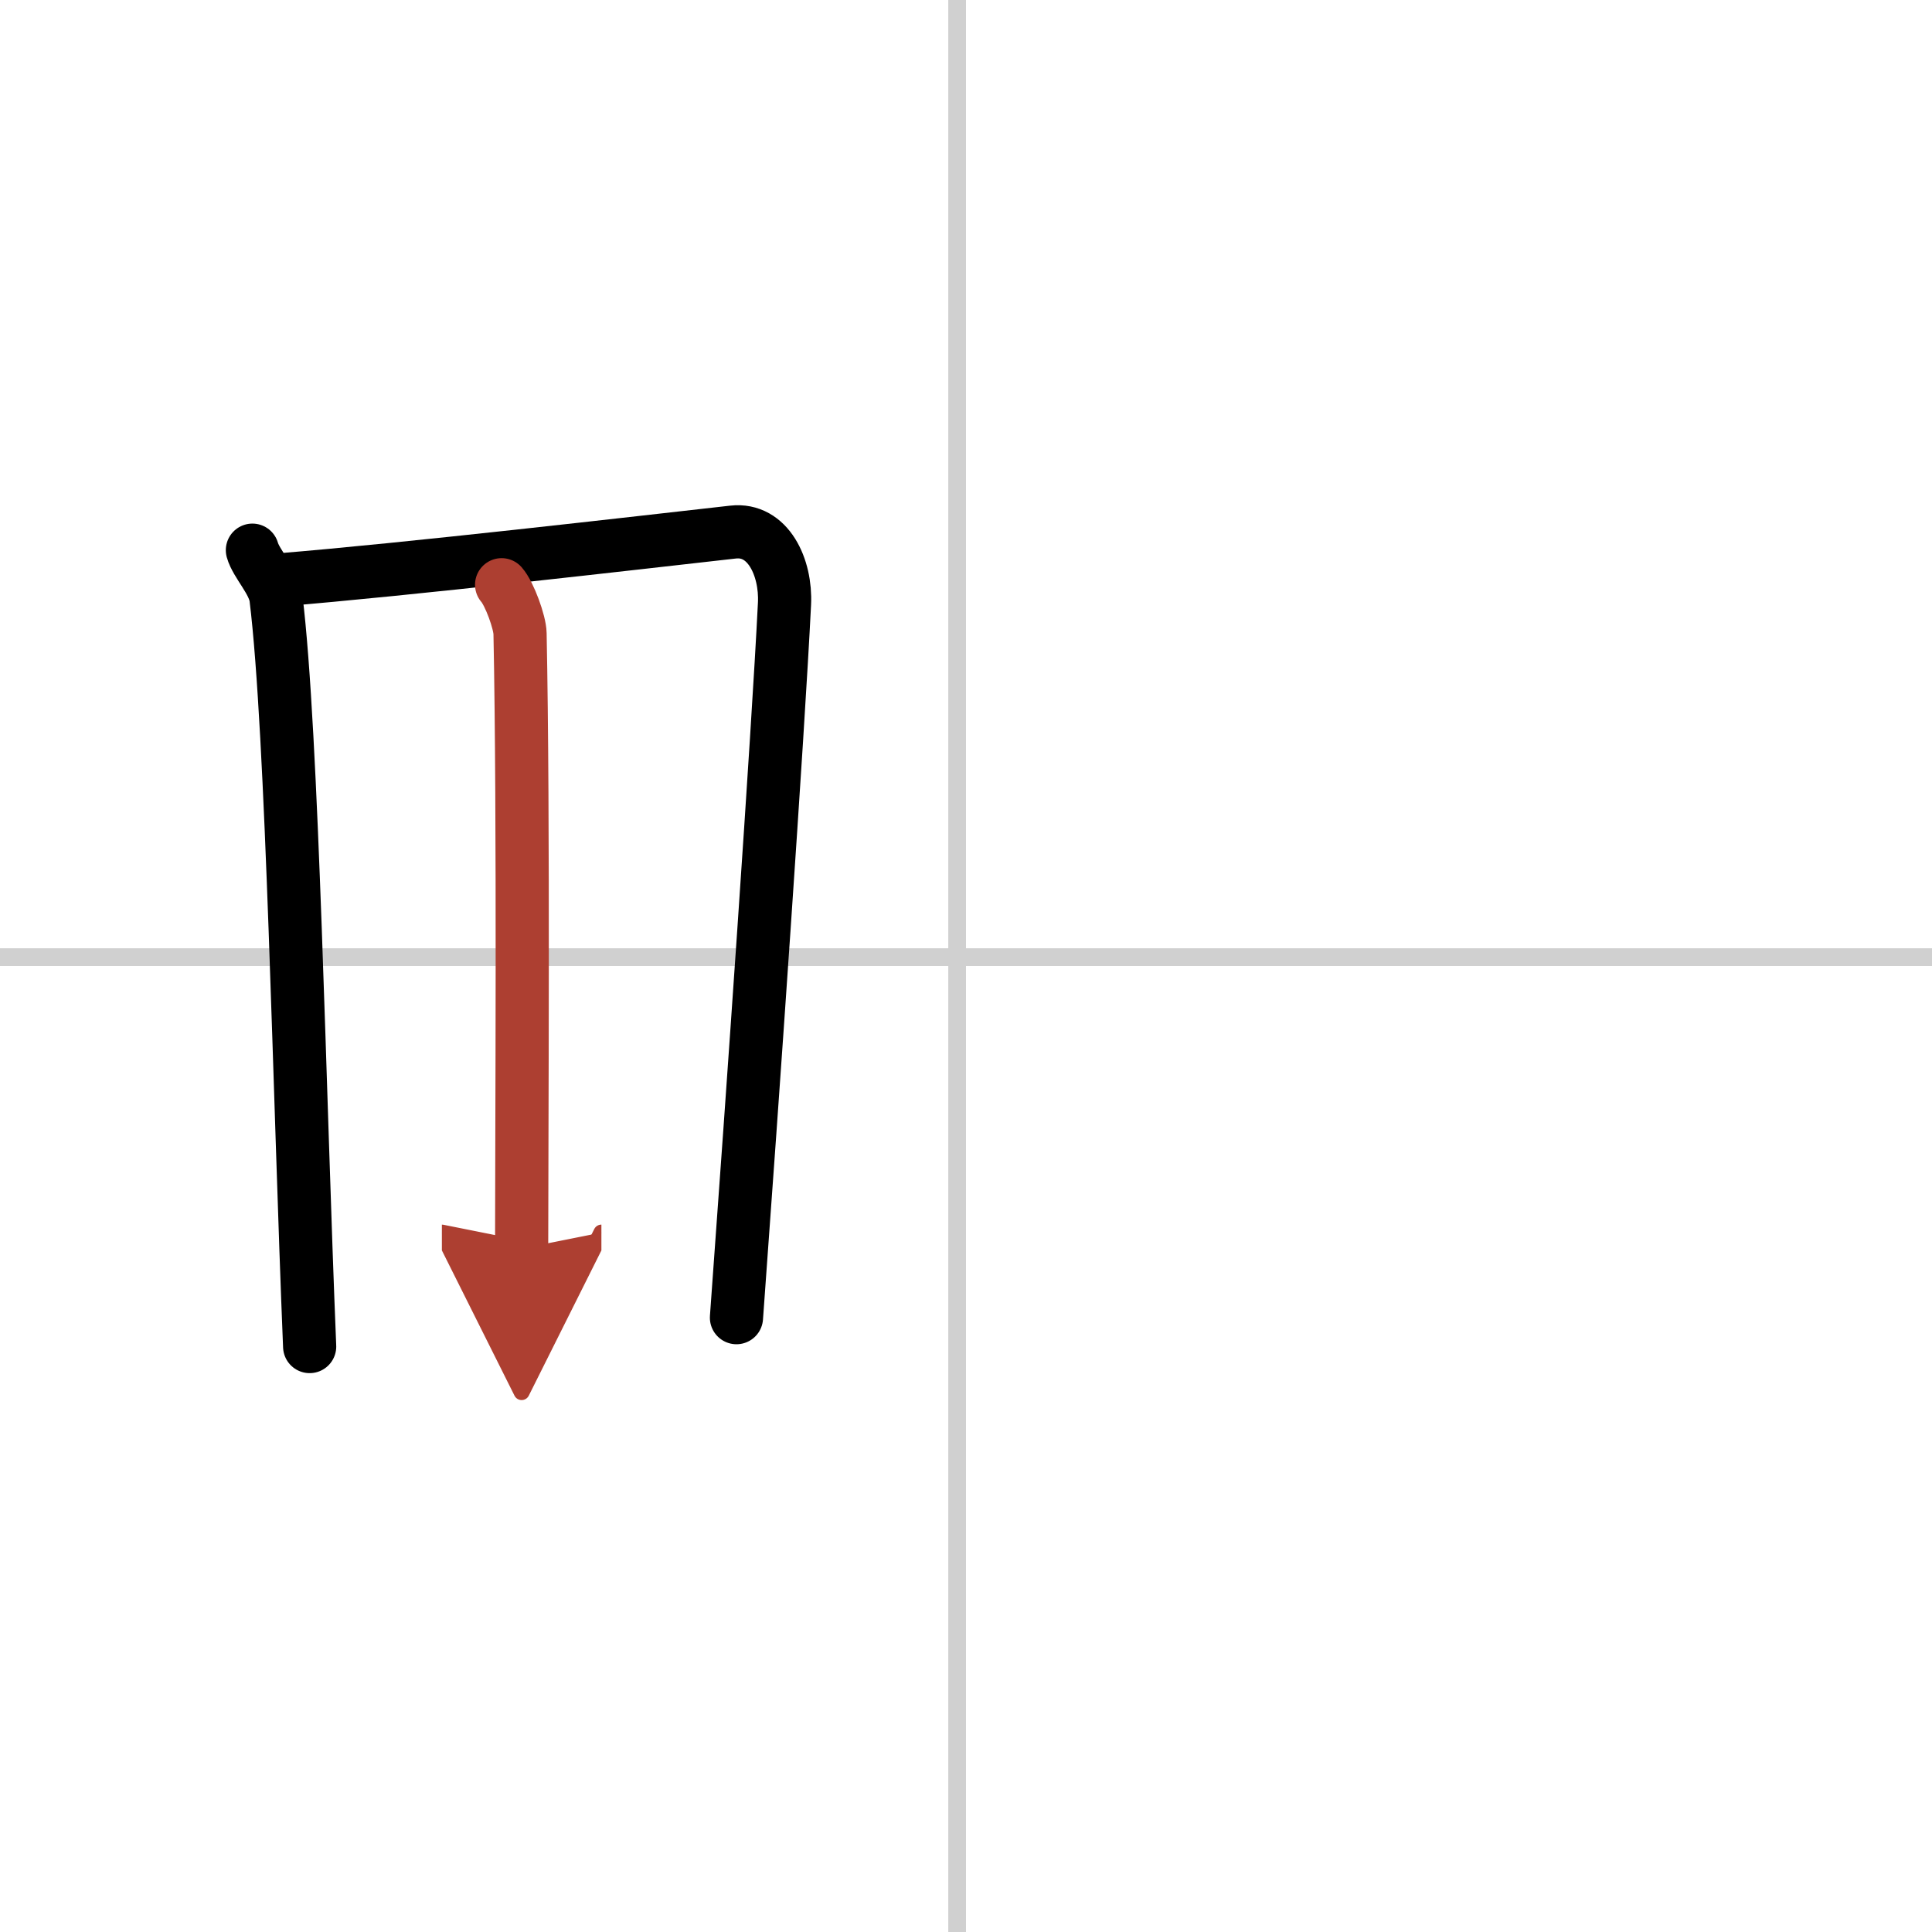 <svg width="400" height="400" viewBox="0 0 109 109" xmlns="http://www.w3.org/2000/svg"><defs><marker id="a" markerWidth="4" orient="auto" refX="1" refY="5" viewBox="0 0 10 10"><polyline points="0 0 10 5 0 10 1 5" fill="#ad3f31" stroke="#ad3f31"/></marker></defs><g fill="none" stroke="#000" stroke-linecap="round" stroke-linejoin="round" stroke-width="3"><rect width="100%" height="100%" fill="#fff" stroke="#fff"/><line x1="54" x2="54" y2="109" stroke="#d0d0d0" stroke-width="1"/><line x2="109" y1="54" y2="54" stroke="#d0d0d0" stroke-width="1"/><path d="m14.24 31.04c0.21 0.76 1.21 1.76 1.33 2.69 0.94 7.64 1.32 28.19 1.9 42.24"/><path d="m15.72 32.72c7.26-0.59 20.21-2.09 25.63-2.7 1.99-0.23 3.01 2 2.91 4.04-0.37 7.47-1.8 27.84-2.71 40.28"/><path d="m28.3 32.99c0.45 0.51 1.03 2.13 1.04 2.75 0.21 10.35 0.09 28.59 0.09 34.7" marker-end="url(#a)" stroke="#ad3f31"/></g></svg>
